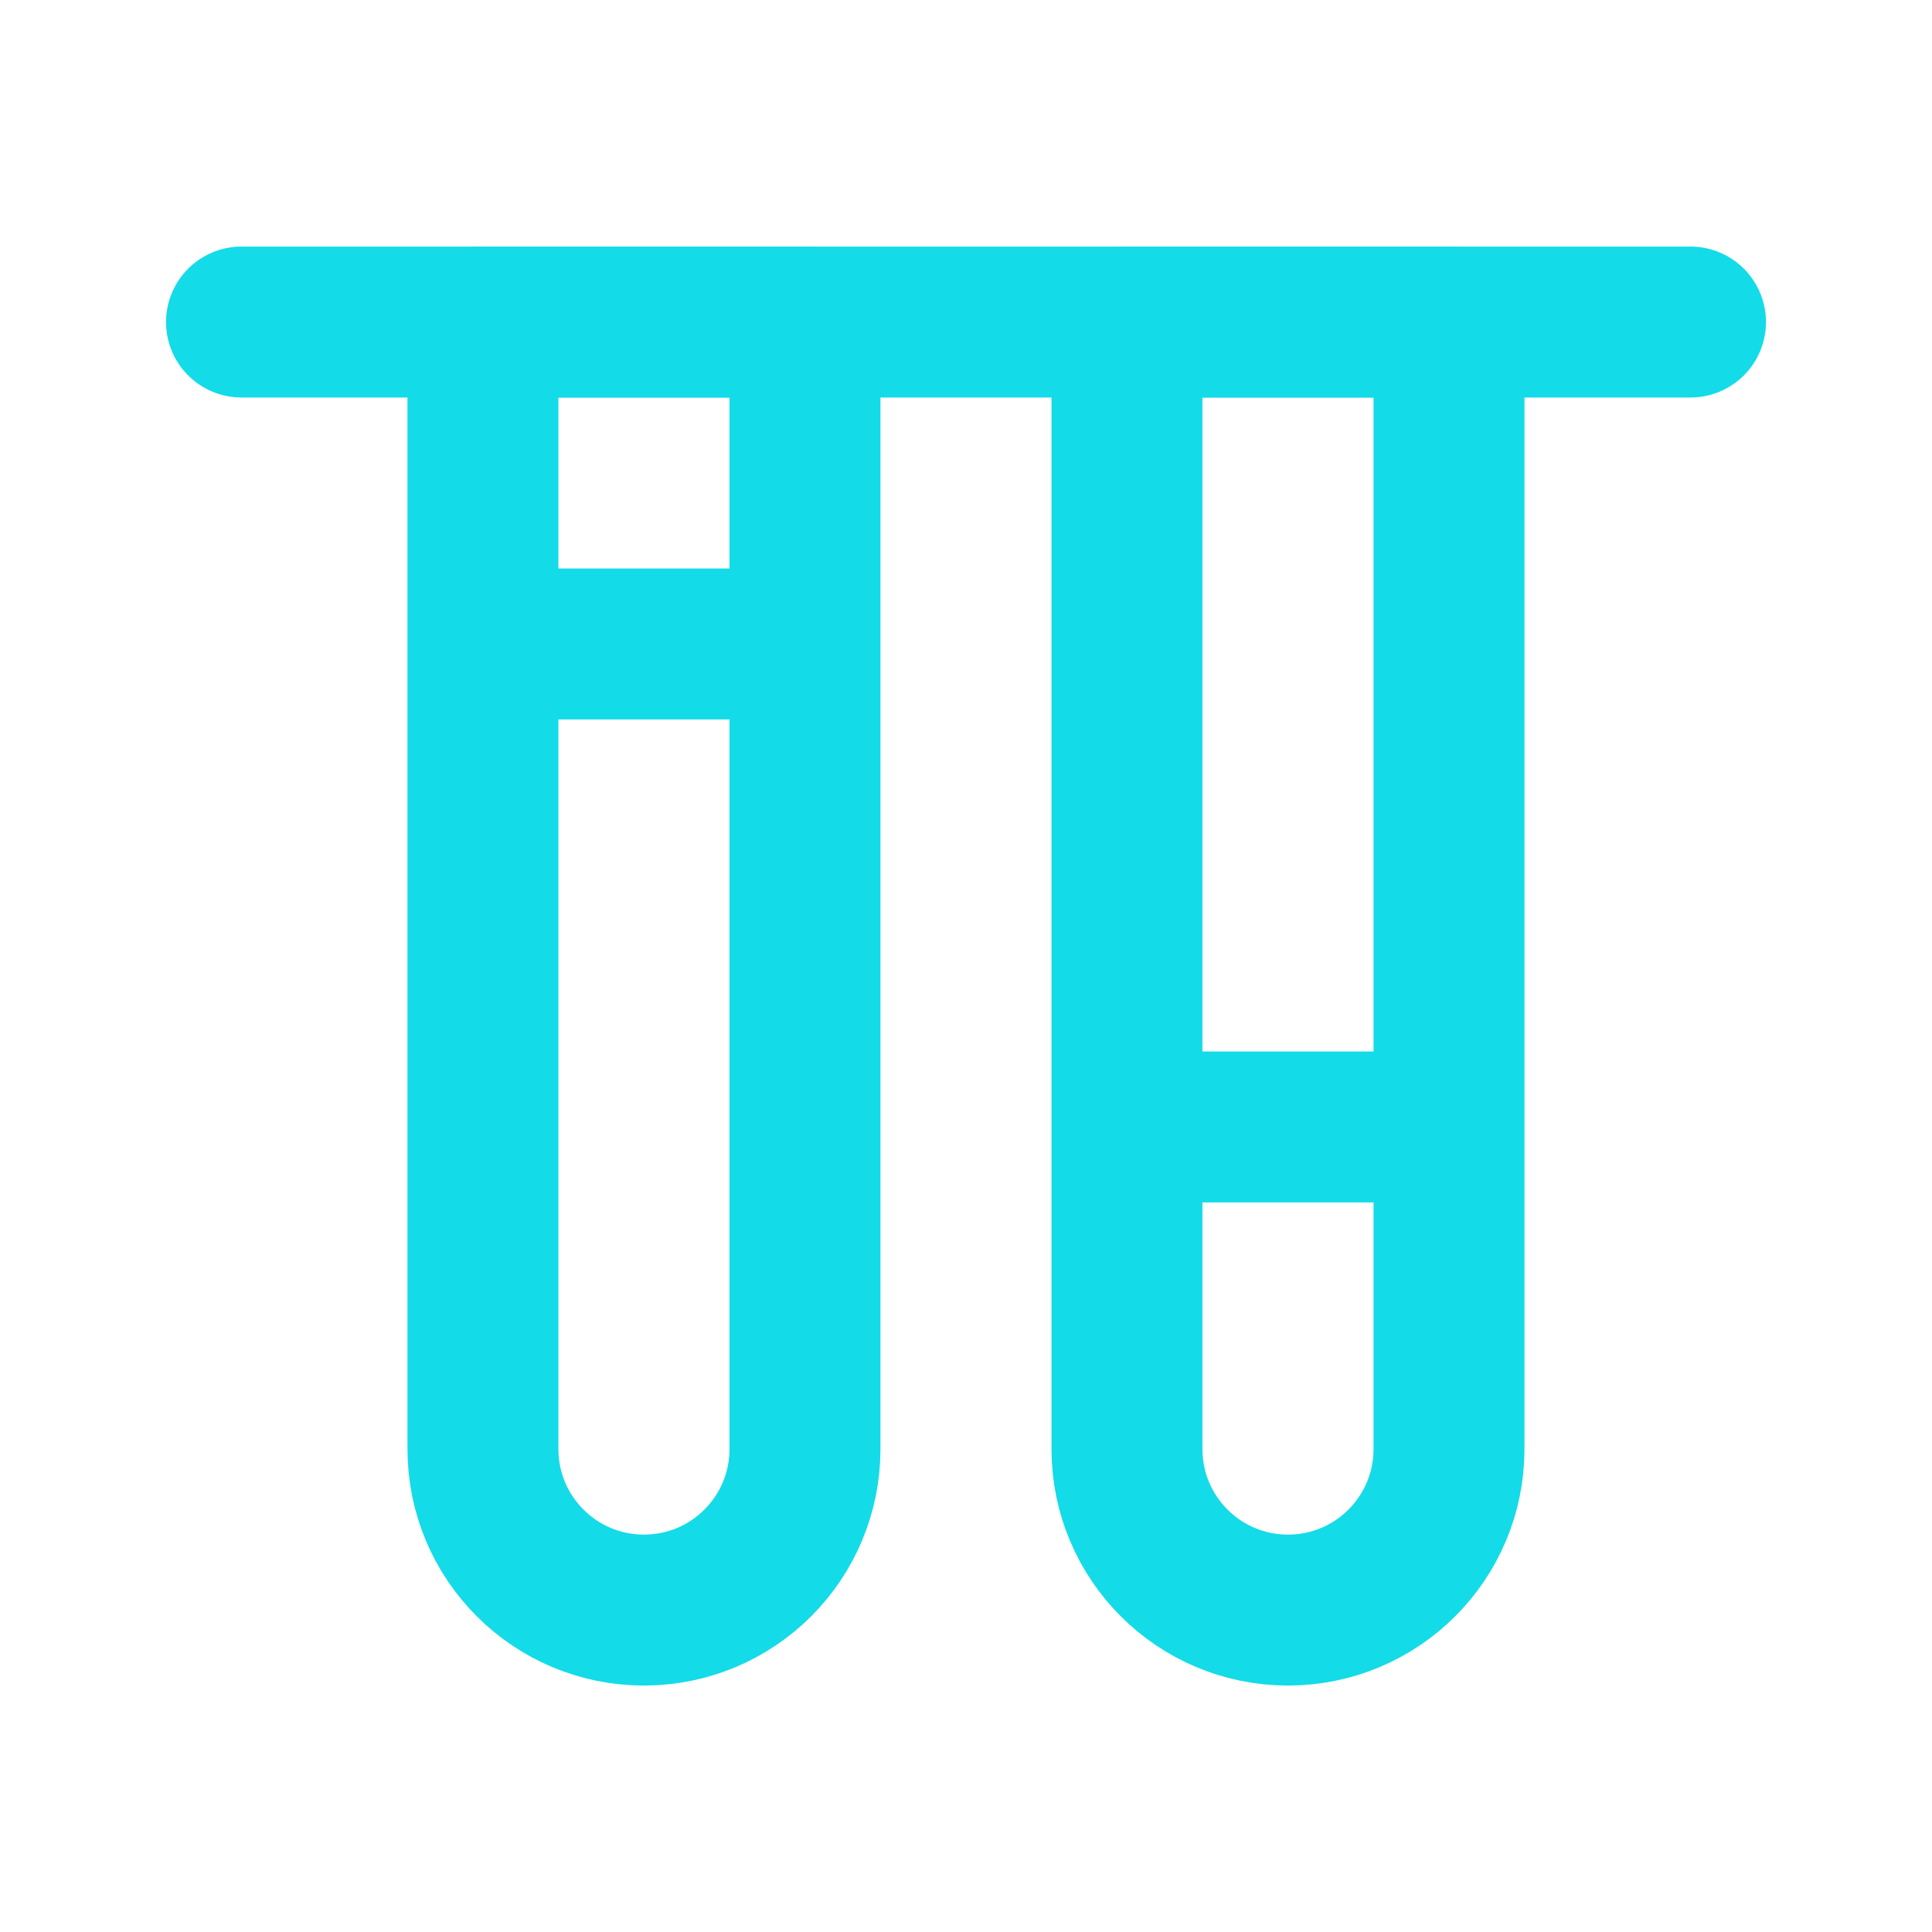<svg fill="none" height="32" viewBox="0 0 32 32" width="32" xmlns="http://www.w3.org/2000/svg"><g stroke="#14dbe8" stroke-width="2.5"><path d="m24 5.334v18.667c0 1.473-1.194 2.667-2.667 2.667s-2.667-1.194-2.667-2.667v-18.667z" stroke-linecap="round" stroke-linejoin="round"/><path d="m18.667 18.666 5.333 0"/><path d="m4 5.334 24 0" stroke-linecap="round" stroke-linejoin="round"/><path d="m13.333 5.334v18.667c0 1.473-1.194 2.667-2.667 2.667-1.473 0-2.667-1.194-2.667-2.667v-18.667z" stroke-linecap="round" stroke-linejoin="round"/><path d="m8 10.666 5.333 0"/></g></svg>